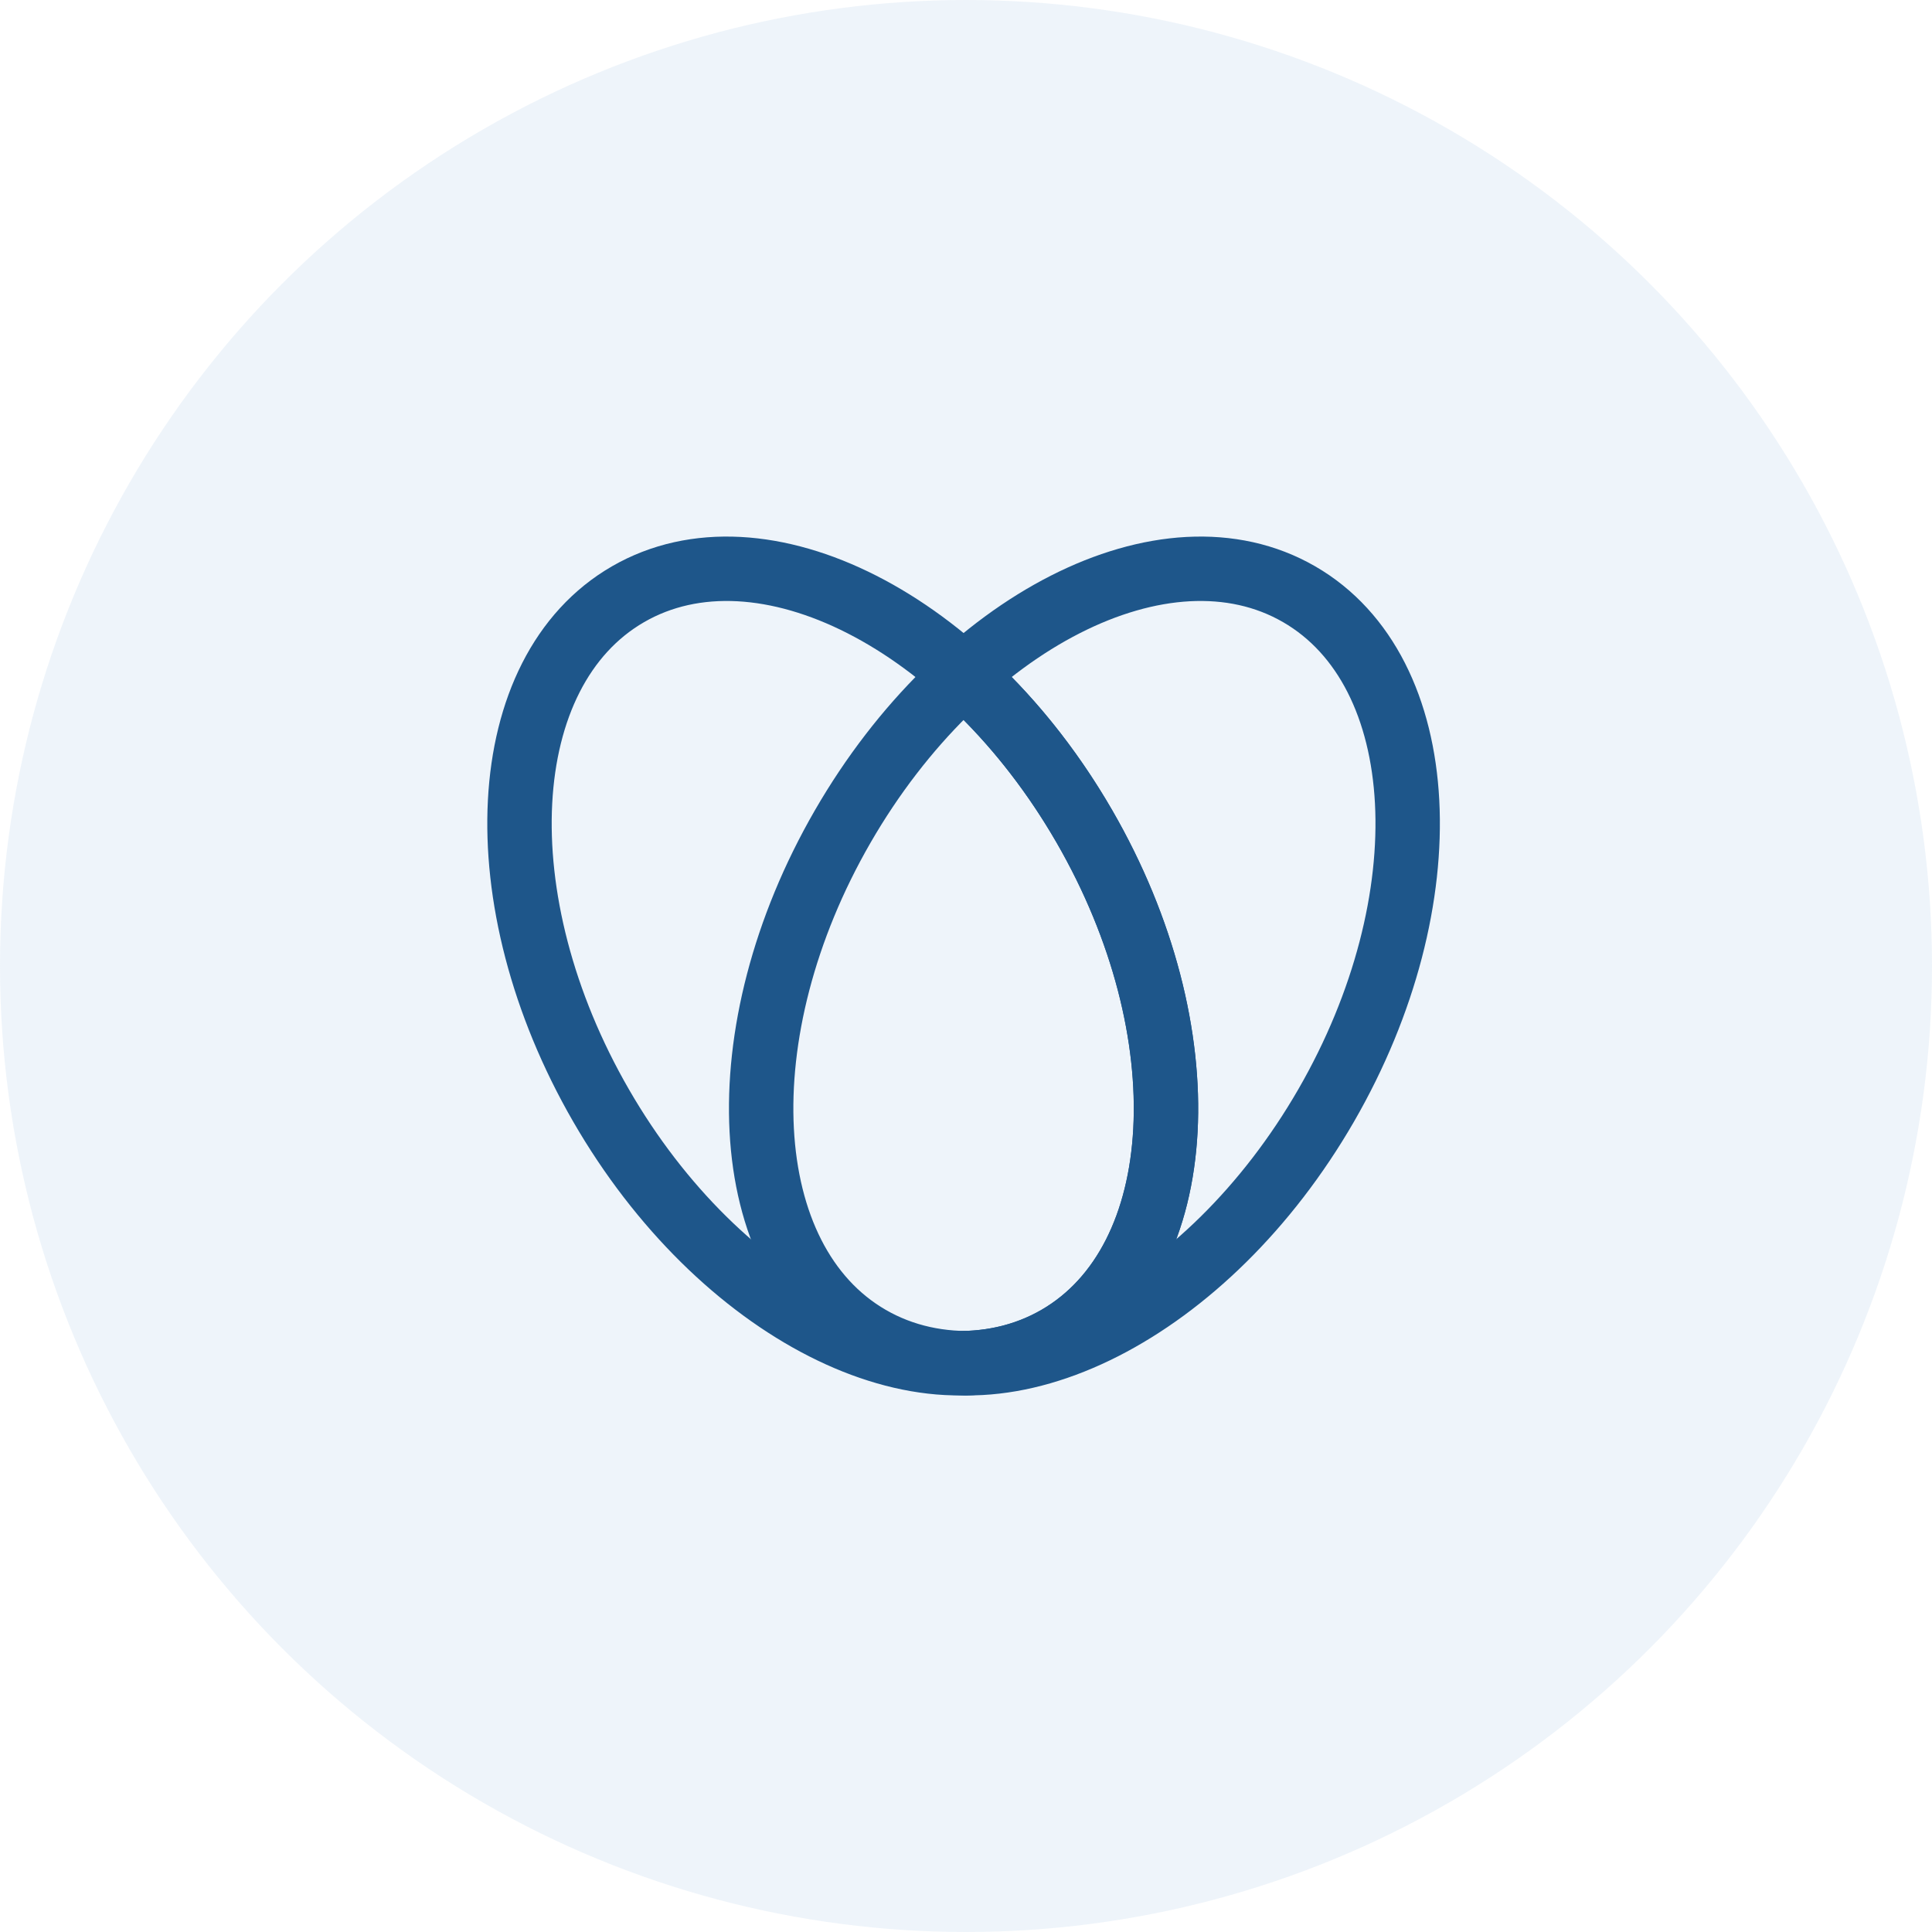 <svg width="120" height="120" viewBox="0 0 120 120" fill="none" xmlns="http://www.w3.org/2000/svg">
<circle opacity="0.2" cx="60" cy="60" r="60" fill="#AACBE7"/>
<path d="M67.355 51.333C74.719 64.088 73.968 78.307 65.678 83.093C57.387 87.88 44.698 81.423 37.334 68.667C29.97 55.911 30.72 41.693 39.011 36.907C47.302 32.12 59.992 38.579 67.355 51.333Z" stroke="#1E568A" stroke-width="4" stroke-linecap="round" stroke-linejoin="round"/>
<path d="M52.344 51.333C44.98 64.088 45.731 78.307 54.022 83.093C62.312 87.88 75.003 81.421 82.367 68.667C89.731 55.912 88.98 41.693 80.688 36.907C72.4 32.12 59.708 38.579 52.344 51.333Z" stroke="#1E568A" stroke-width="4" stroke-linecap="round" stroke-linejoin="round"/>
<path d="M59.671 41.792C62.531 44.336 65.178 47.559 67.356 51.333C74.719 64.088 73.968 78.307 65.678 83.093C63.947 84.093 62.024 84.603 59.998 84.667" stroke="#1E568A" stroke-width="4" stroke-linecap="round" stroke-linejoin="round"/>
</svg>
